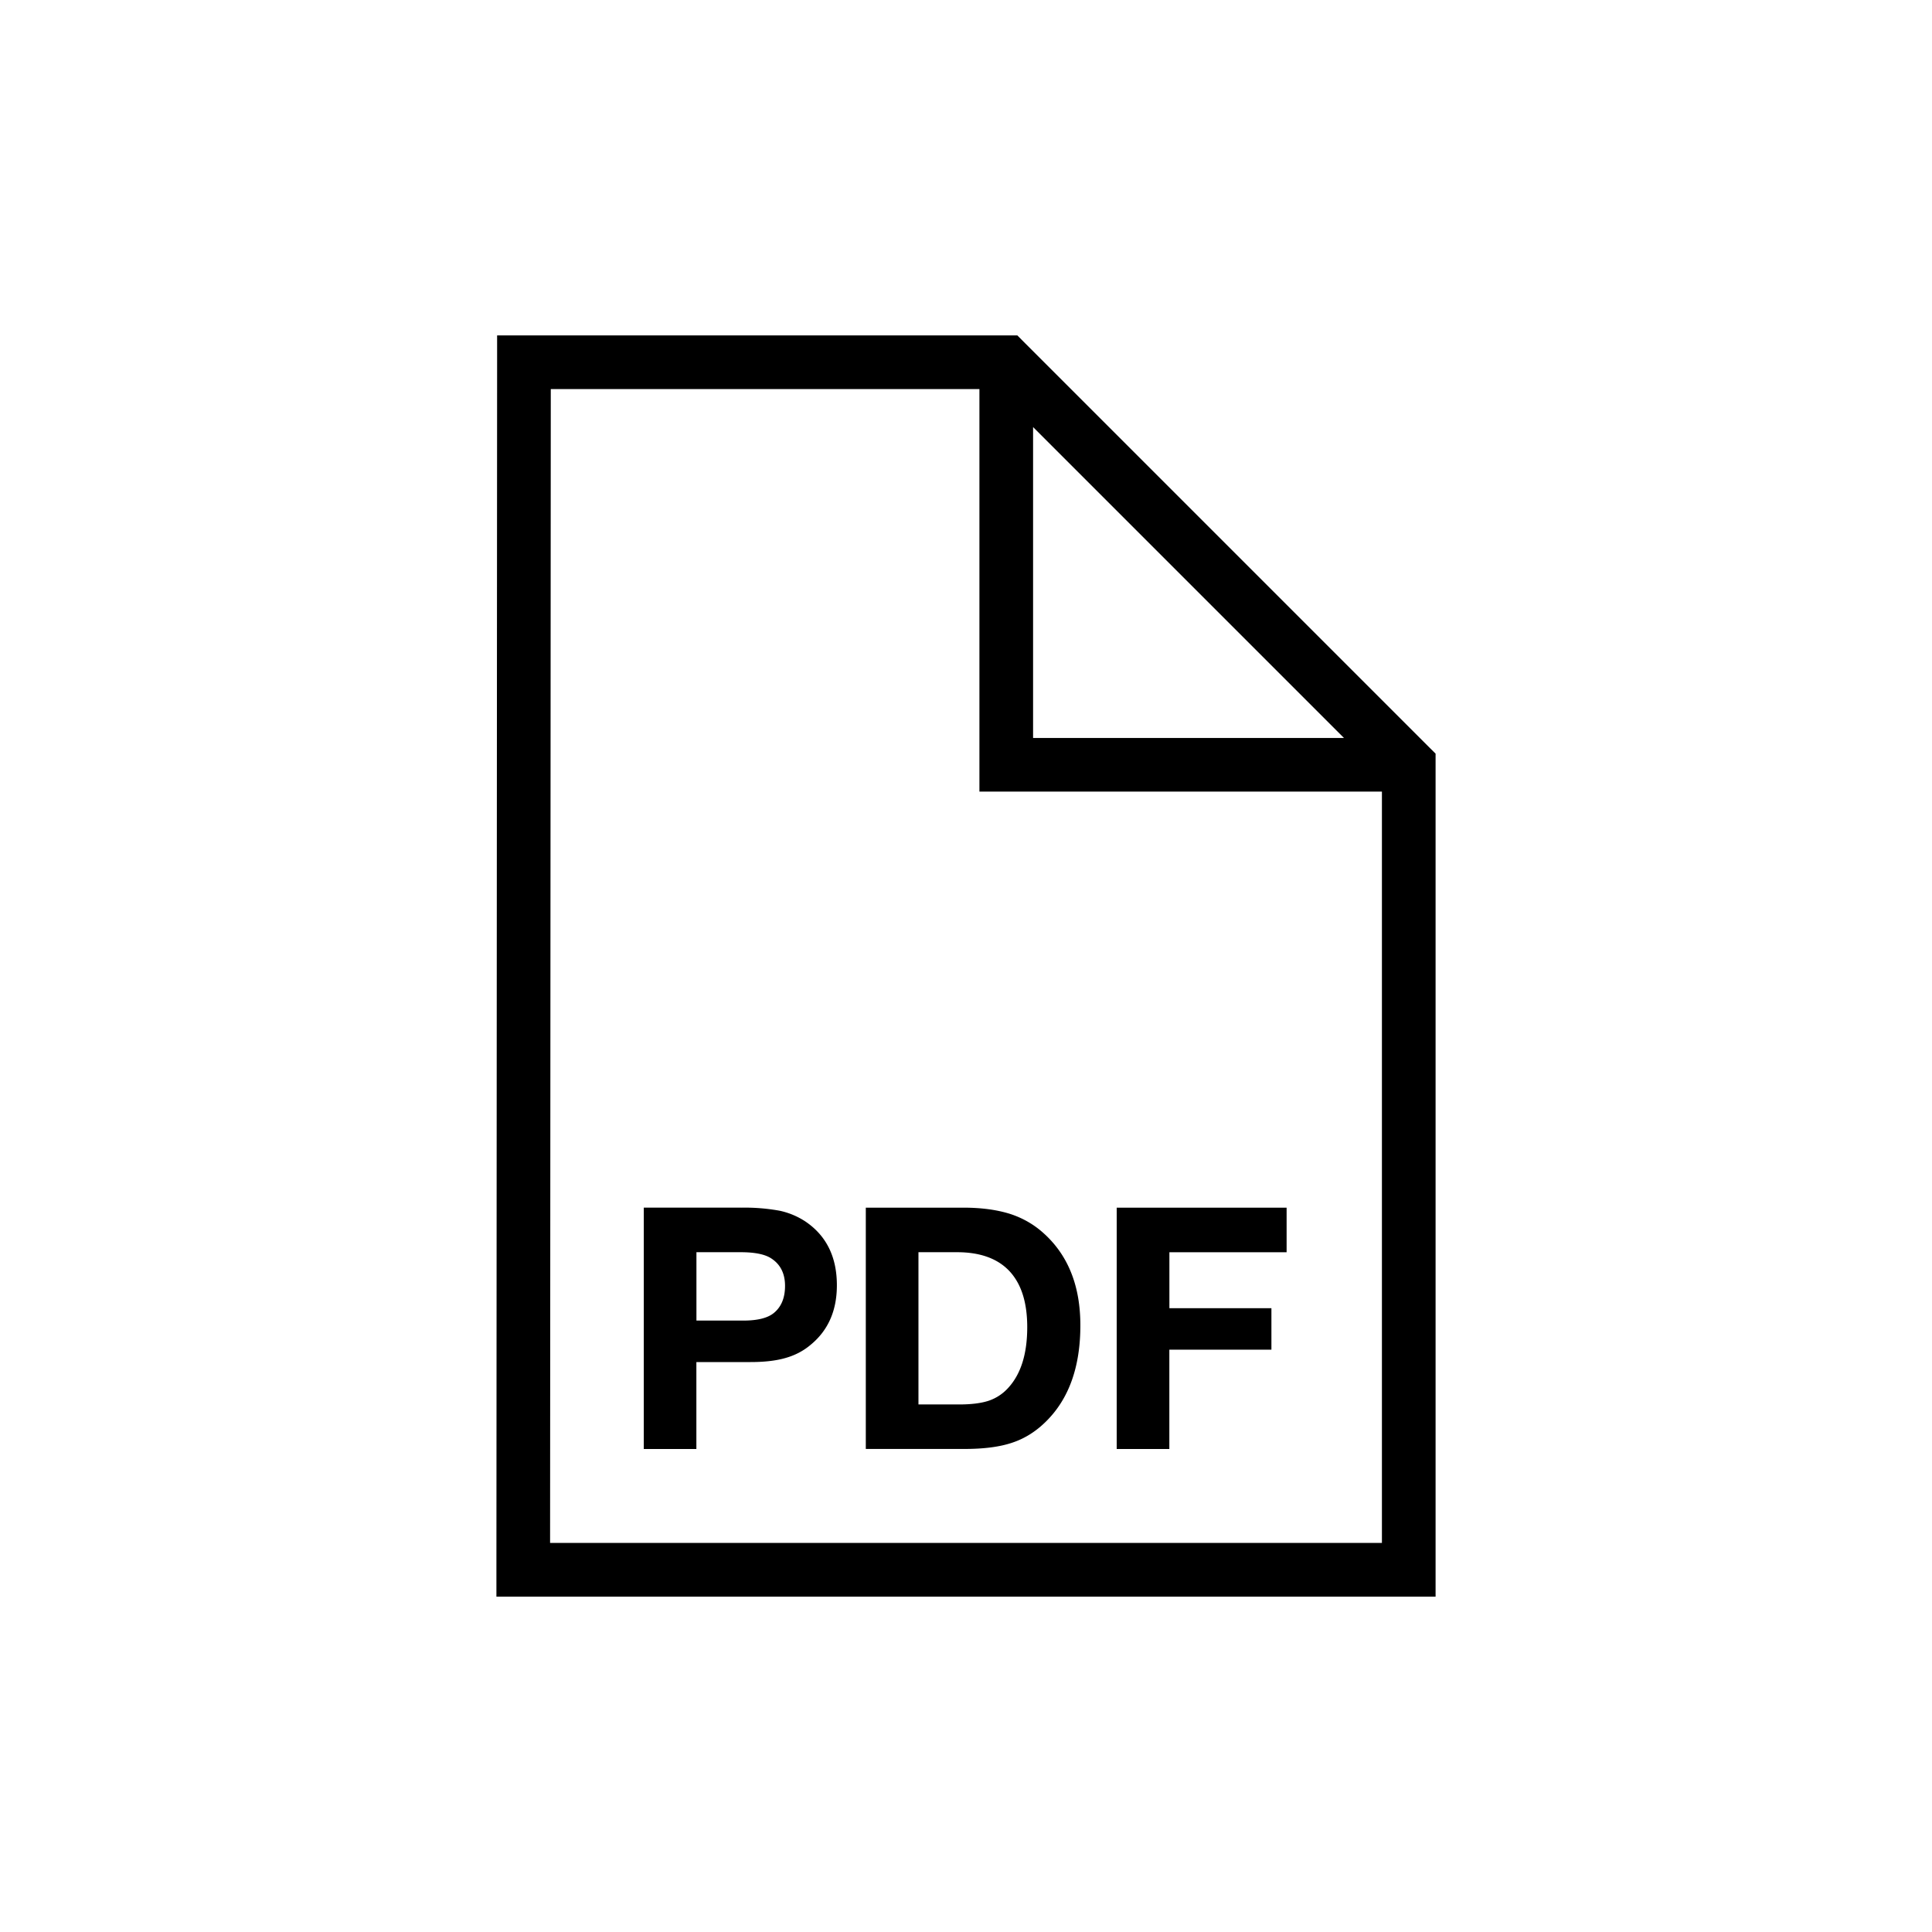 <svg width="36" height="36" viewBox="0 0 36 36" fill="none" xmlns="http://www.w3.org/2000/svg"><path fill-rule="evenodd" clip-rule="evenodd" d="M9.263 6.25h9.694l.146.147 7.5 7.5.147.146v15.708H9.25v-.5l.013-22.5v-.5Zm1 1-.013 21.5h15.5v-14h-7.5v-7.5h-7.987Zm8.987.708 5.793 5.793H19.25V7.958Zm-6.273 16.649v-1.274h.823c.27 0 .464.04.582.123.164.111.246.28.246.504 0 .224-.07.395-.213.509-.114.091-.301.138-.562.138h-.876Zm.834-2.105h-1.815V27h.98v-1.62h1.009c.26 0 .477-.025.652-.076.177-.05.335-.132.471-.248.324-.267.486-.636.486-1.107 0-.528-.196-.924-.586-1.188a1.413 1.413 0 0 0-.476-.2 3.63 3.63 0 0 0-.721-.058Zm3.303.831v2.837h.756c.233 0 .417-.024.555-.07a.859.859 0 0 0 .359-.236c.238-.257.357-.635.357-1.134 0-.46-.11-.806-.33-1.043-.22-.235-.546-.354-.978-.354h-.719Zm-.98-.83h1.817c.338 0 .627.04.869.116.241.078.453.201.637.37.45.41.674.979.674 1.706 0 .773-.212 1.367-.636 1.788-.186.186-.396.32-.63.398-.234.08-.533.118-.893.118h-1.839v-4.497Zm7.84.83v-.83h-3.166V27h.981v-1.851h1.902v-.773H21.79v-1.042h2.184Z" fill="#000"/></svg>